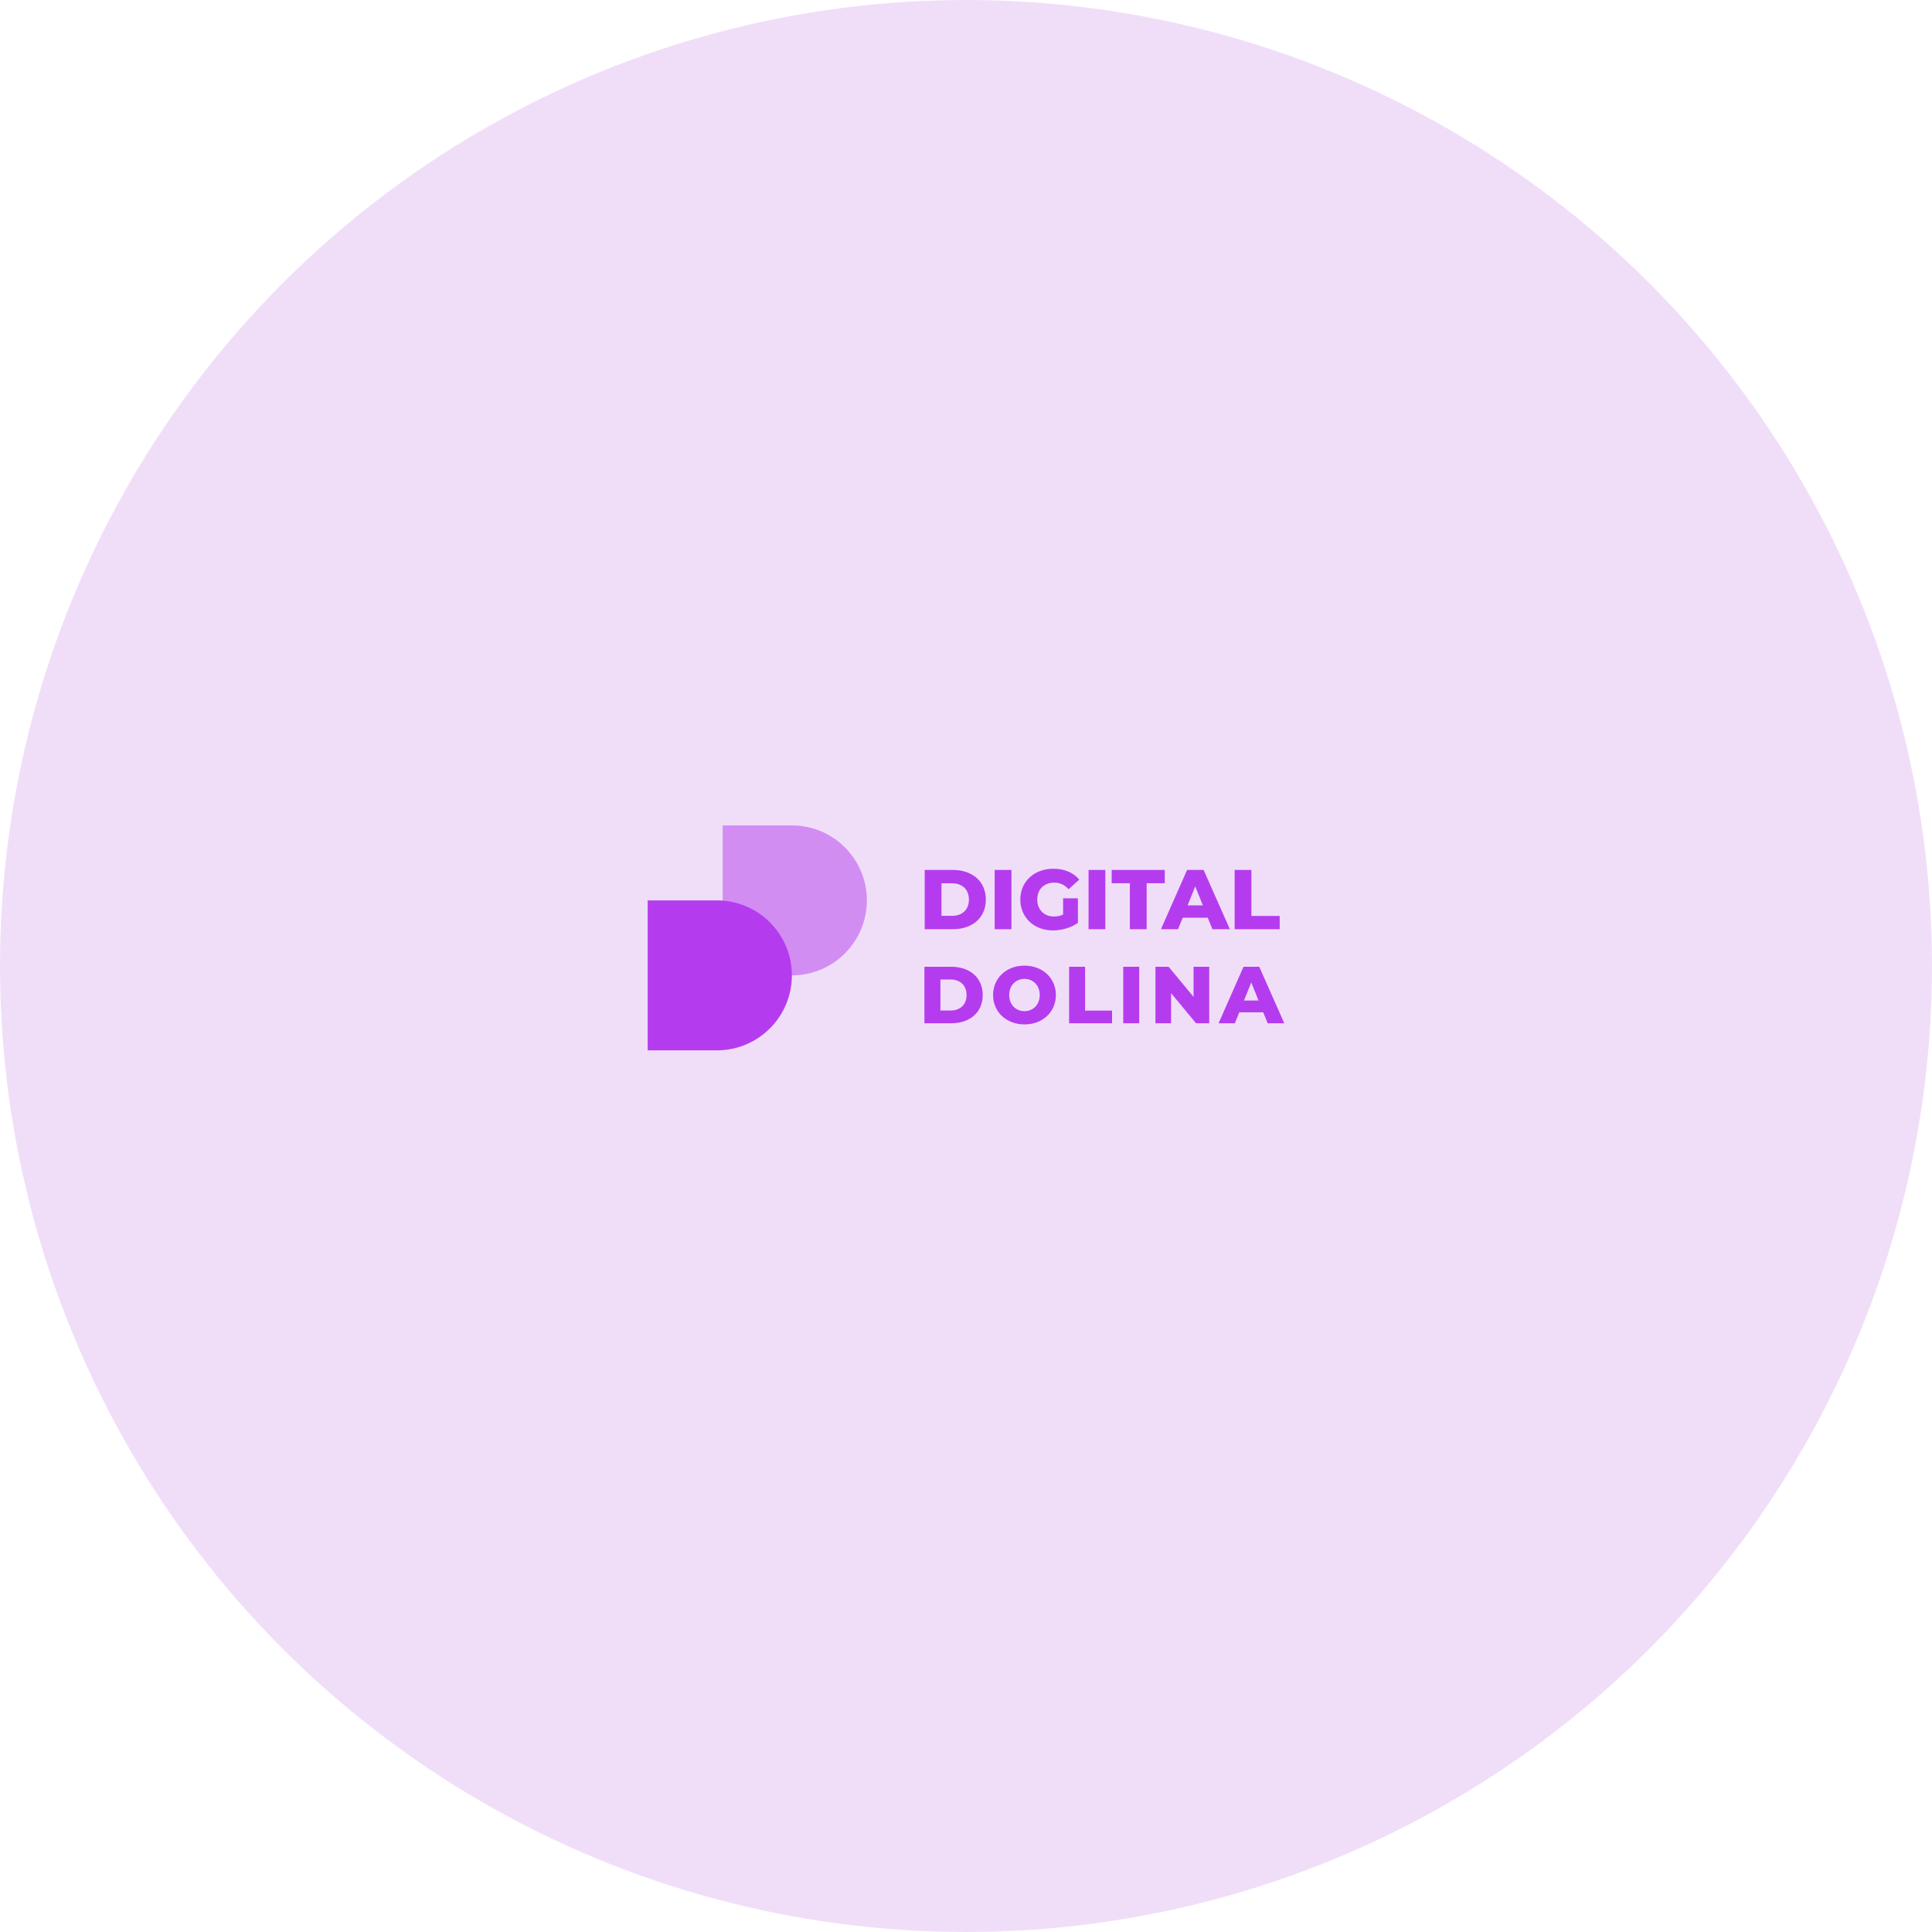 <?xml version="1.0" encoding="UTF-8"?> <svg xmlns="http://www.w3.org/2000/svg" width="639" height="639" viewBox="0 0 639 639" fill="none"> <circle opacity="0.2" cx="319.5" cy="319.5" r="319.5" fill="#B85EE3"></circle> <path d="M305.746 338.447H314.586C320.782 338.447 325.029 334.841 325.029 329.099C325.029 323.357 320.782 319.752 314.586 319.752H305.746V338.447ZM311.034 334.227V323.971H314.373C317.551 323.971 319.687 325.868 319.687 329.099C319.687 332.331 317.551 334.227 314.373 334.227H311.034Z" fill="#B53CEE"></path> <path d="M338.841 338.821C344.823 338.821 349.23 334.708 349.23 329.099C349.23 323.491 344.823 319.378 338.841 319.378C332.859 319.378 328.452 323.491 328.452 329.099C328.452 334.708 332.859 338.821 338.841 338.821ZM338.841 334.441C336.01 334.441 333.793 332.331 333.793 329.099C333.793 325.868 336.01 323.758 338.841 323.758C341.672 323.758 343.889 325.868 343.889 329.099C343.889 332.331 341.672 334.441 338.841 334.441Z" fill="#B53CEE"></path> <path d="M353.602 338.447H367.81V334.254H358.89V319.752H353.602V338.447Z" fill="#B53CEE"></path> <path d="M371.505 338.447H376.793V319.752H371.505V338.447Z" fill="#B53CEE"></path> <path d="M394.764 319.752V329.713L386.511 319.752H382.158V338.447H387.339V328.485L395.592 338.447H399.945V319.752H394.764Z" fill="#B53CEE"></path> <path d="M419.272 338.447H424.774L416.494 319.752H411.286L403.034 338.447H408.429L409.898 334.815H417.803L419.272 338.447ZM411.447 330.915L413.85 324.933L416.254 330.915H411.447Z" fill="#B53CEE"></path> <path d="M305.838 307.337H315.111C321.61 307.337 326.064 303.555 326.064 297.532C326.064 291.509 321.61 287.727 315.111 287.727H305.838V307.337ZM311.385 302.911V292.153H314.886C318.22 292.153 320.461 294.142 320.461 297.532C320.461 300.922 318.22 302.911 314.886 302.911H311.385Z" fill="#B53CEE"></path> <path d="M328.983 307.337H334.529V287.727H328.983V307.337Z" fill="#B53CEE"></path> <path d="M351.615 302.491C350.634 302.939 349.654 303.135 348.617 303.135C345.311 303.135 343.07 300.838 343.07 297.532C343.07 294.142 345.311 291.929 348.673 291.929C350.55 291.929 352.091 292.63 353.435 294.114L356.965 290.921C355.032 288.596 352.063 287.335 348.393 287.335C342.034 287.335 337.467 291.565 337.467 297.532C337.467 303.499 342.034 307.73 348.281 307.73C351.138 307.73 354.248 306.861 356.517 305.236V297.112H351.615V302.491Z" fill="#B53CEE"></path> <path d="M360.034 307.337H365.581V287.727H360.034V307.337Z" fill="#B53CEE"></path> <path d="M373.701 307.337H379.248V292.125H385.243V287.727H367.678V292.125H373.701V307.337Z" fill="#B53CEE"></path> <path d="M401.004 307.337H406.775L398.091 287.727H392.628L383.971 307.337H389.63L391.171 303.527H399.463L401.004 307.337ZM392.796 299.437L395.317 293.162L397.839 299.437H392.796Z" fill="#B53CEE"></path> <path d="M408.348 307.337H423.251V302.939H413.895V287.727H408.348V307.337Z" fill="#B53CEE"></path> <path d="M214.217 297.8H237.109C250.805 297.8 261.908 308.903 261.908 322.599V322.599C261.908 336.295 250.805 347.399 237.109 347.399H214.217V297.8Z" fill="#B53CEE"></path> <path opacity="0.5" d="M239.017 273H261.908C275.605 273 286.708 284.103 286.708 297.799V297.799C286.708 311.496 275.605 322.599 261.908 322.599H239.017V273Z" fill="#B53CEE"></path> </svg> 